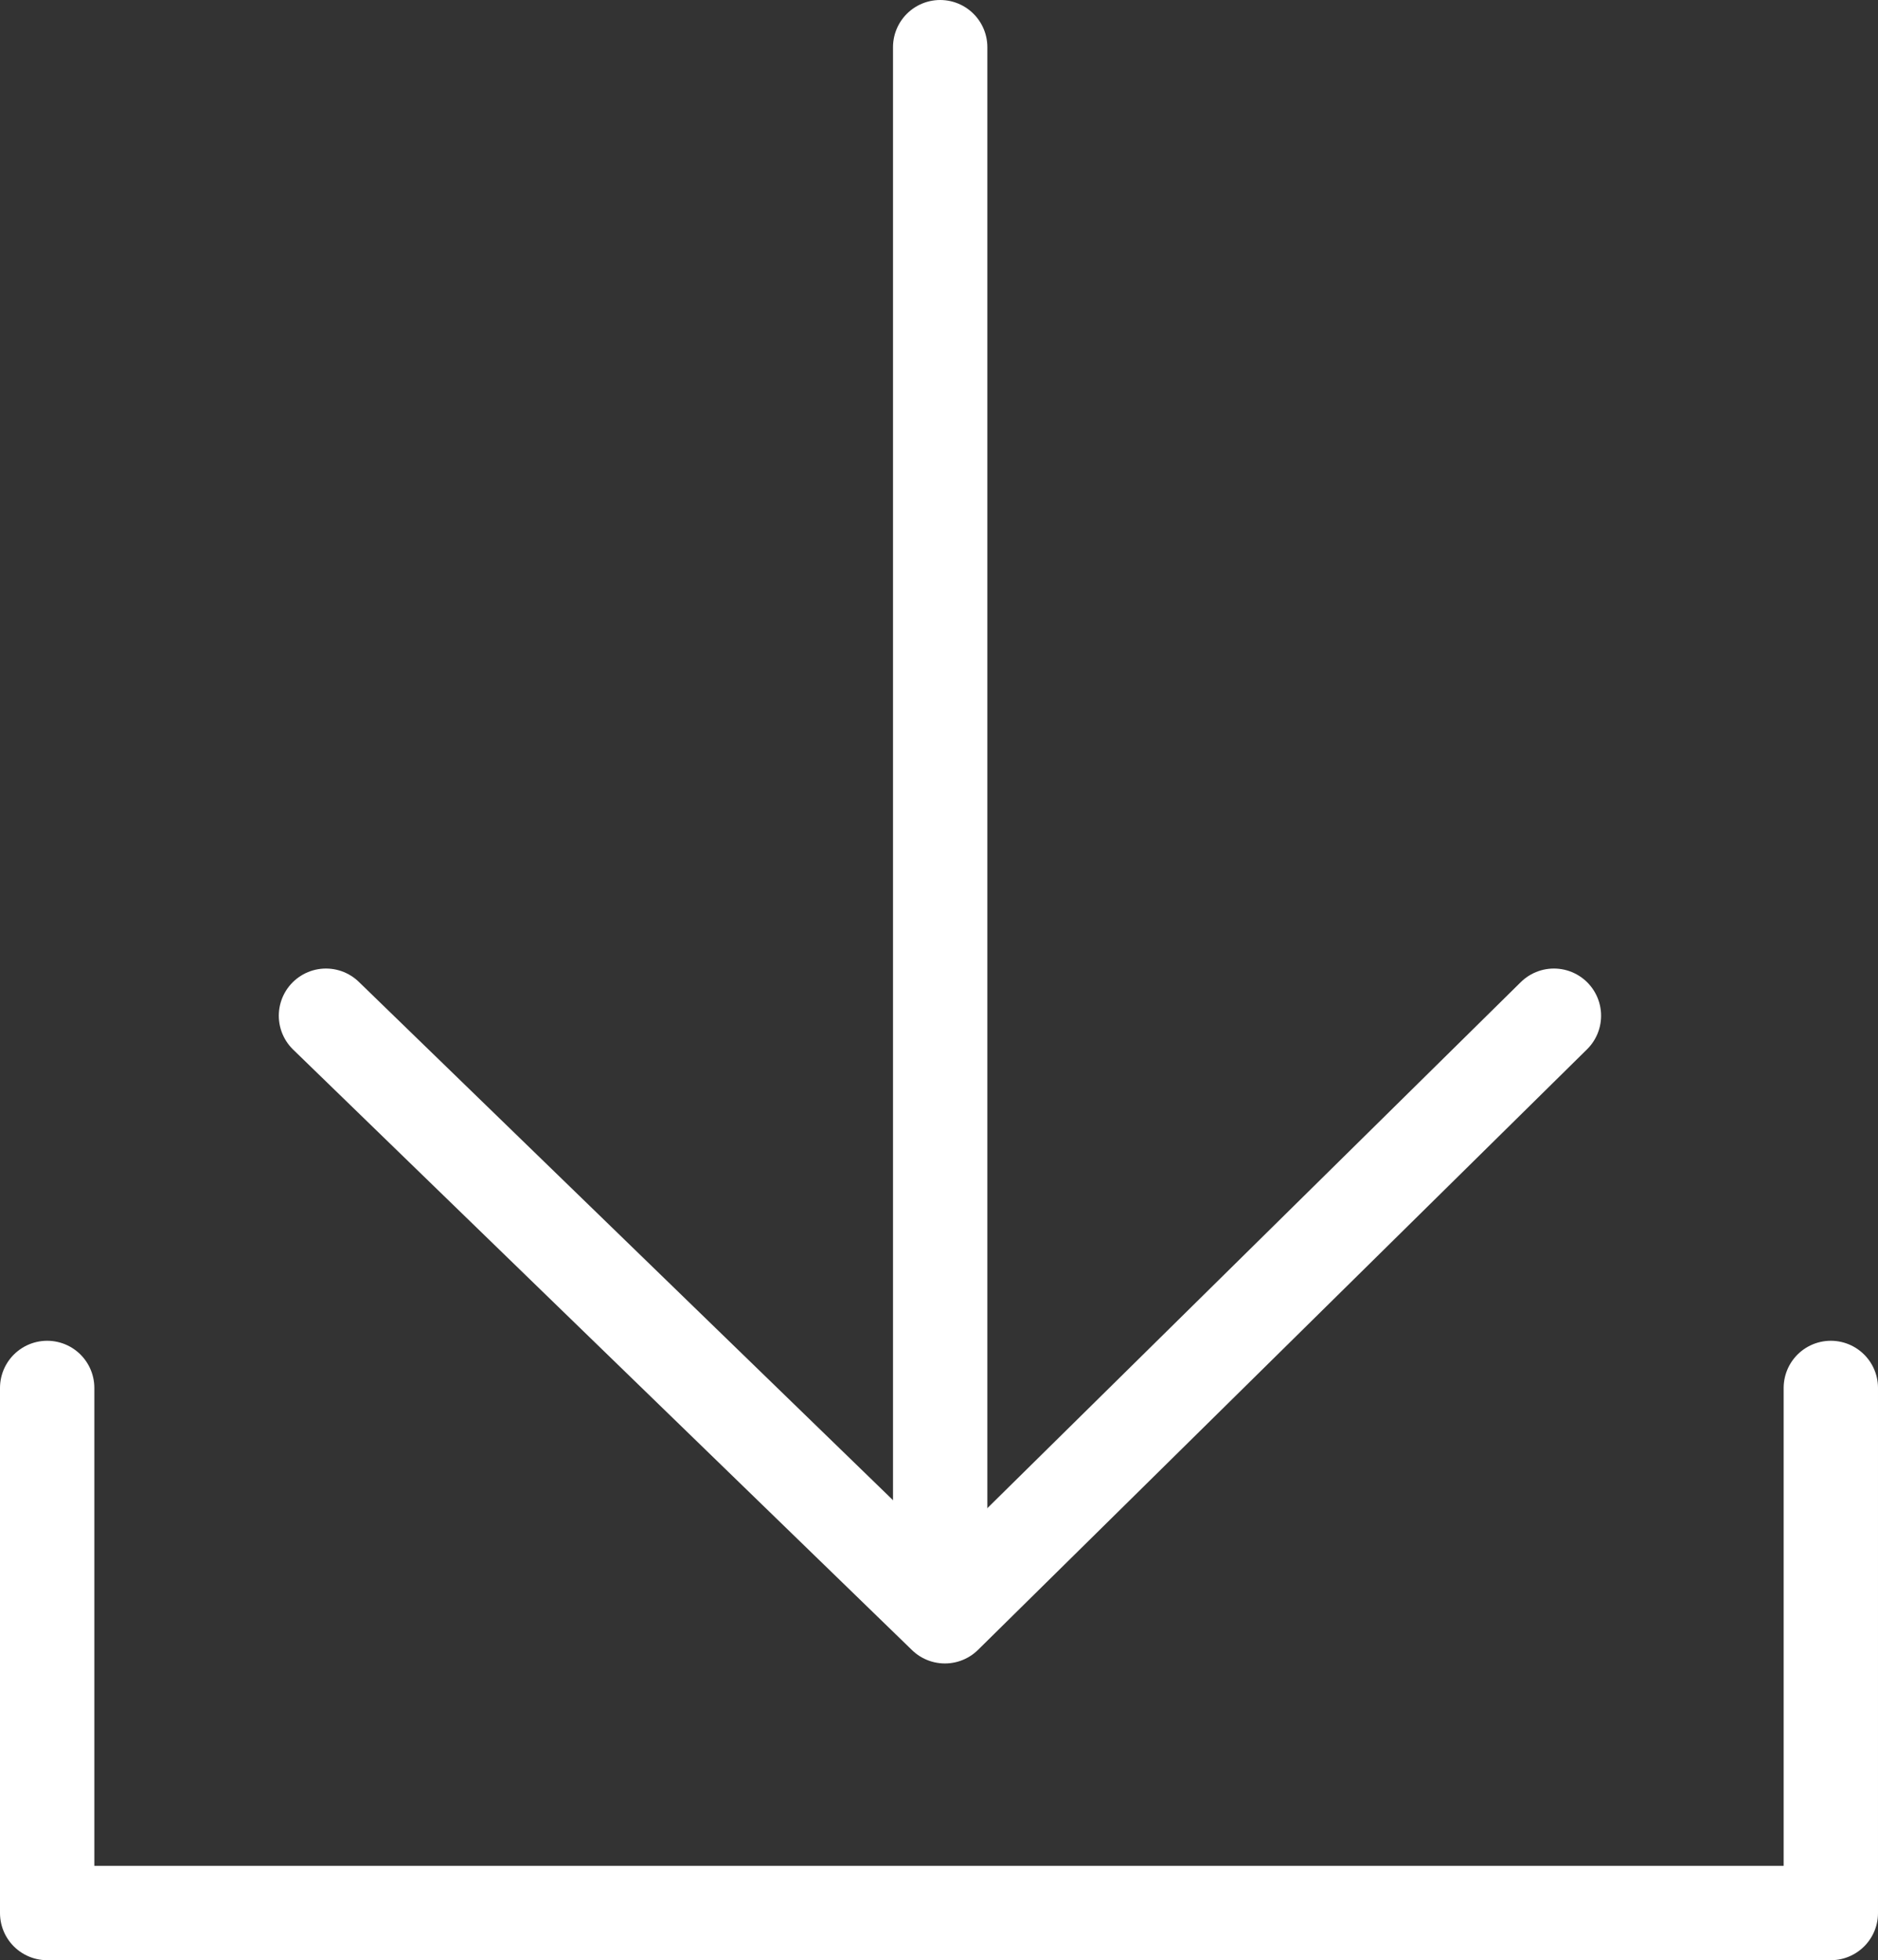 <?xml version="1.0" encoding="UTF-8"?>
<svg id="Ebene_2" data-name="Ebene 2" xmlns="http://www.w3.org/2000/svg" viewBox="0 0 39.81 41.55">
  <rect x="0" y="0" width="39.81" height="41.55" fill="#333333" stroke="none"/>
  <defs>
    <style>
      .cls-1 {
        fill: none;
        stroke: #fff;
        stroke-linecap: round;
        stroke-linejoin: round;
        stroke-width: 2px;
      }
    </style>
  </defs>
  <g id="Icons">
    <g id="Gruppe_838" data-name="Gruppe 838">
      <path id="Pfad_1834" data-name="Pfad 1834" class="cls-1" d="m1,29.42v11.13h37.81v-11.13"/>
      <g id="Gruppe_837" data-name="Gruppe 837">
        <line id="Linie_17" data-name="Linie 17" class="cls-1" x1="19.93" y1="1" x2="19.93" y2="34.02"/>
        <path id="Pfad_1835" data-name="Pfad 1835" class="cls-1" d="m6.91,21.53l13.12,12.73,12.91-12.73"/>
      </g>
    </g>
  </g>
</svg>